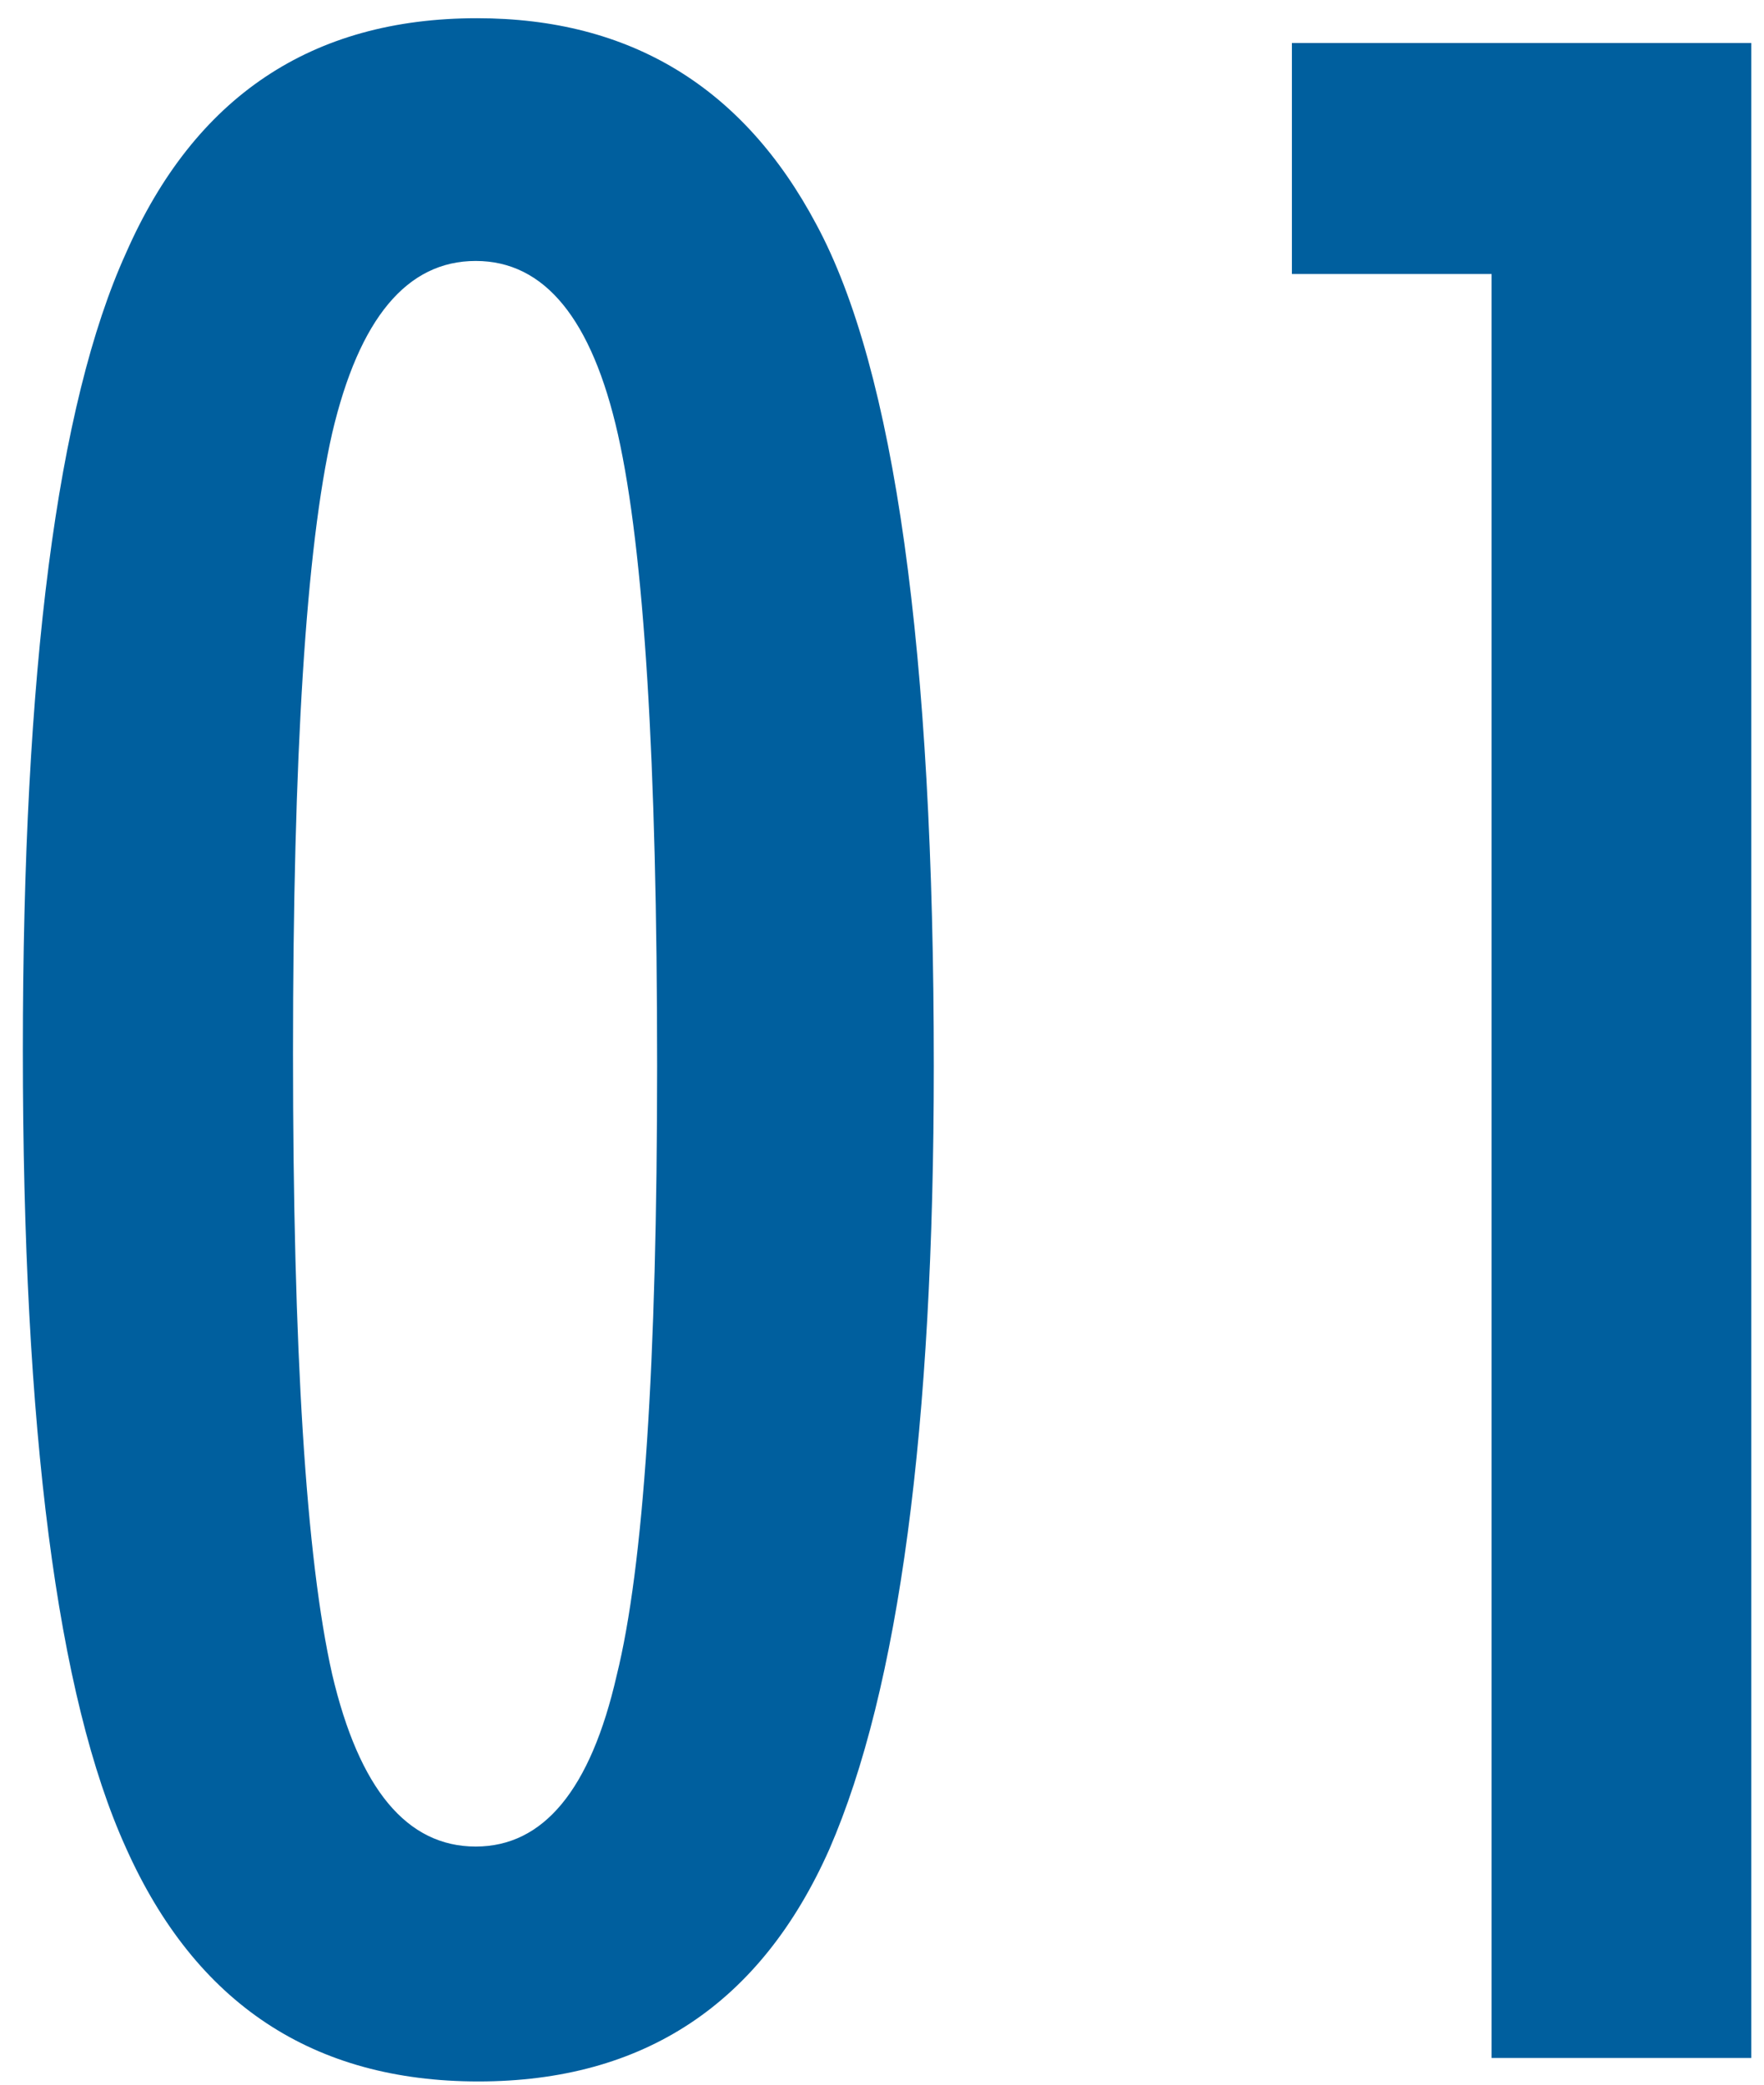 <svg width="66" height="78" viewBox="0 0 66 78" fill="none" xmlns="http://www.w3.org/2000/svg">
<path d="M34.938 39.891C34.938 53.432 33.635 63.198 31.031 69.188C28.46 74.982 24.081 77.879 17.896 77.879C11.712 77.879 7.317 74.966 4.713 69.139C2.141 63.475 0.855 53.53 0.855 39.305C0.855 25.079 2.141 15.135 4.713 9.471C7.285 3.611 11.663 0.682 17.848 0.682C23.577 0.682 27.809 3.253 30.543 8.396C33.473 13.833 34.938 24.331 34.938 39.891ZM24.586 39.891C24.586 28.497 24.098 20.62 23.121 16.258C22.145 11.928 20.37 9.764 17.799 9.764C15.227 9.764 13.437 11.912 12.428 16.209C11.451 20.506 10.963 28.237 10.963 39.402C10.963 50.568 11.451 58.315 12.428 62.645C13.437 66.941 15.227 69.09 17.799 69.09C20.338 69.09 22.096 66.958 23.072 62.693C24.081 58.624 24.586 51.023 24.586 39.891ZM48.336 1.609H65.523V77H55.807V10.252H48.336V1.609Z" fill="#005F9E"/>
</svg>
